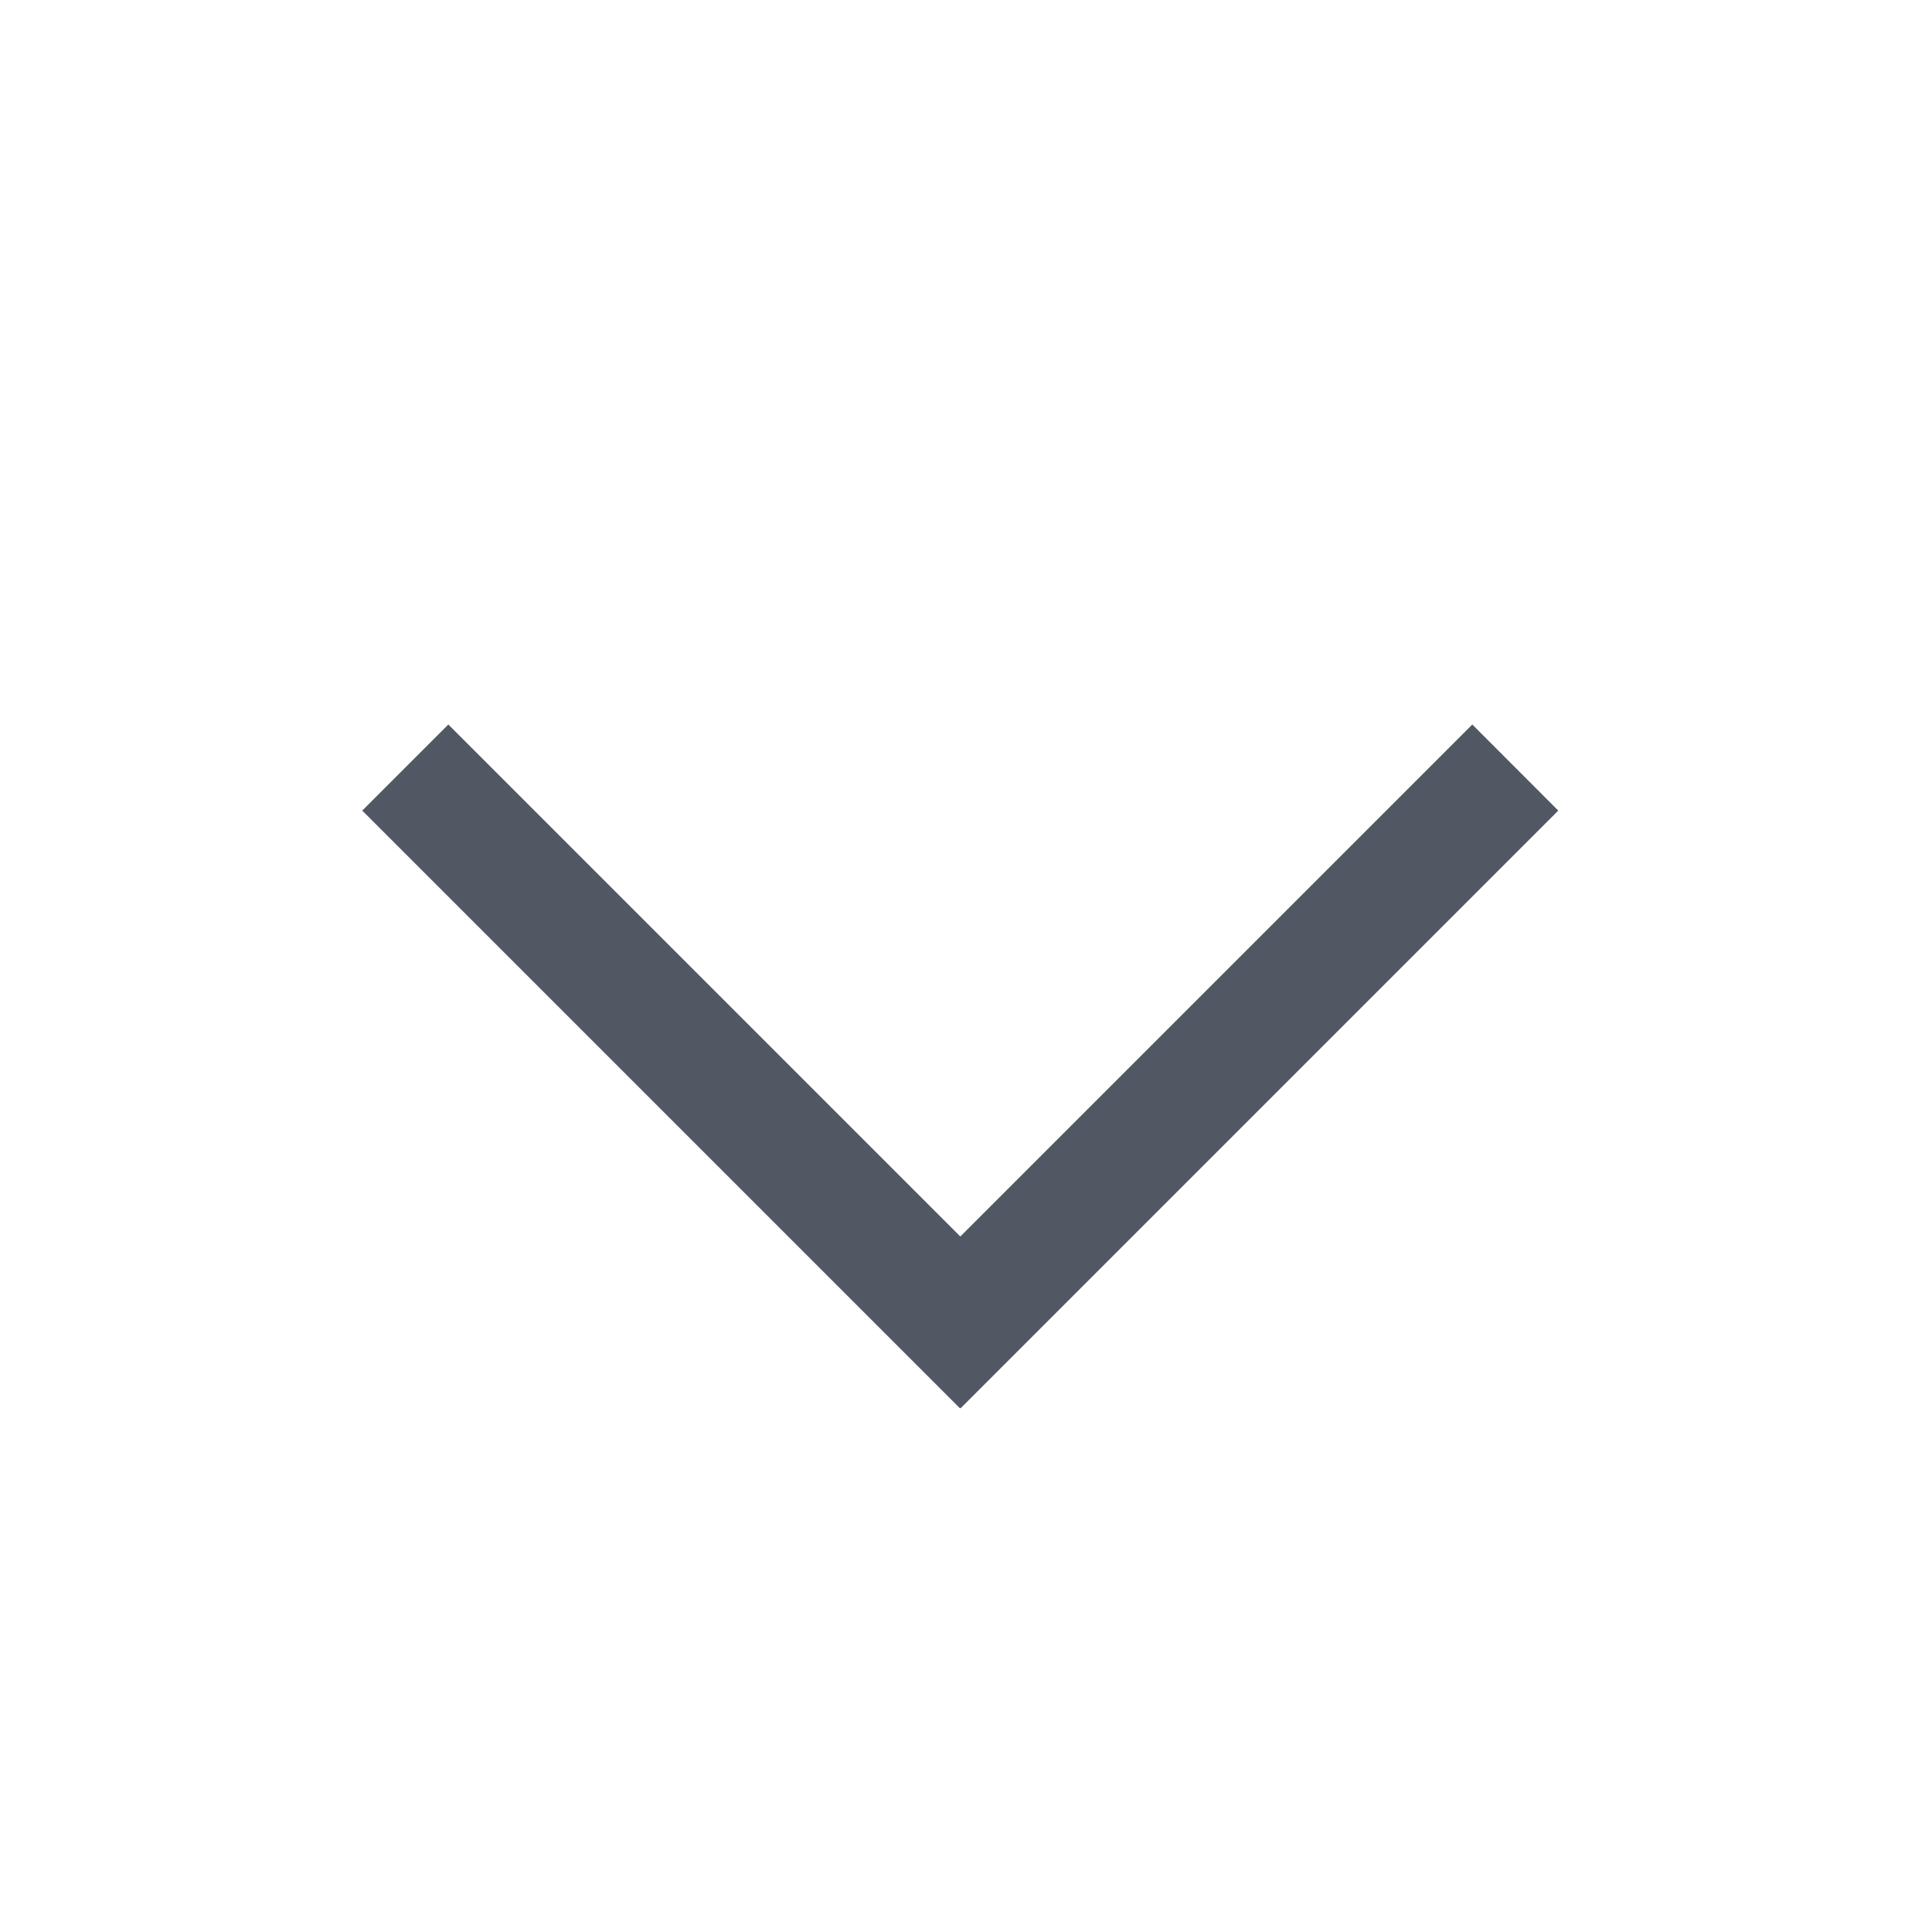 <svg width="16" height="16" viewBox="0 0 16 16" fill="none" xmlns="http://www.w3.org/2000/svg">
<g id="Card Arrow">
<g id="&#229;&#155;&#190;&#230;&#160;&#135;">
<rect id="&#231;&#159;&#169;&#229;&#189;&#162;" opacity="0.01" width="16" height="16" transform="matrix(-4.37114e-08 1 1 4.37114e-08 0 0)" fill="#D8D8D8"/>
<path id="&#229;&#155;&#190;&#230;&#160;&#135;-&#229;&#161;&#171;&#232;&#137;&#178;" fill-rule="evenodd" clip-rule="evenodd" d="M3 6.713L3.713 6L7.953 10.24L12.193 6L12.905 6.713L7.955 11.663L7.953 11.66L7.95 11.663L3 6.713Z" fill="#091221" fill-opacity="0.7"/>
</g>
</g>
</svg>
